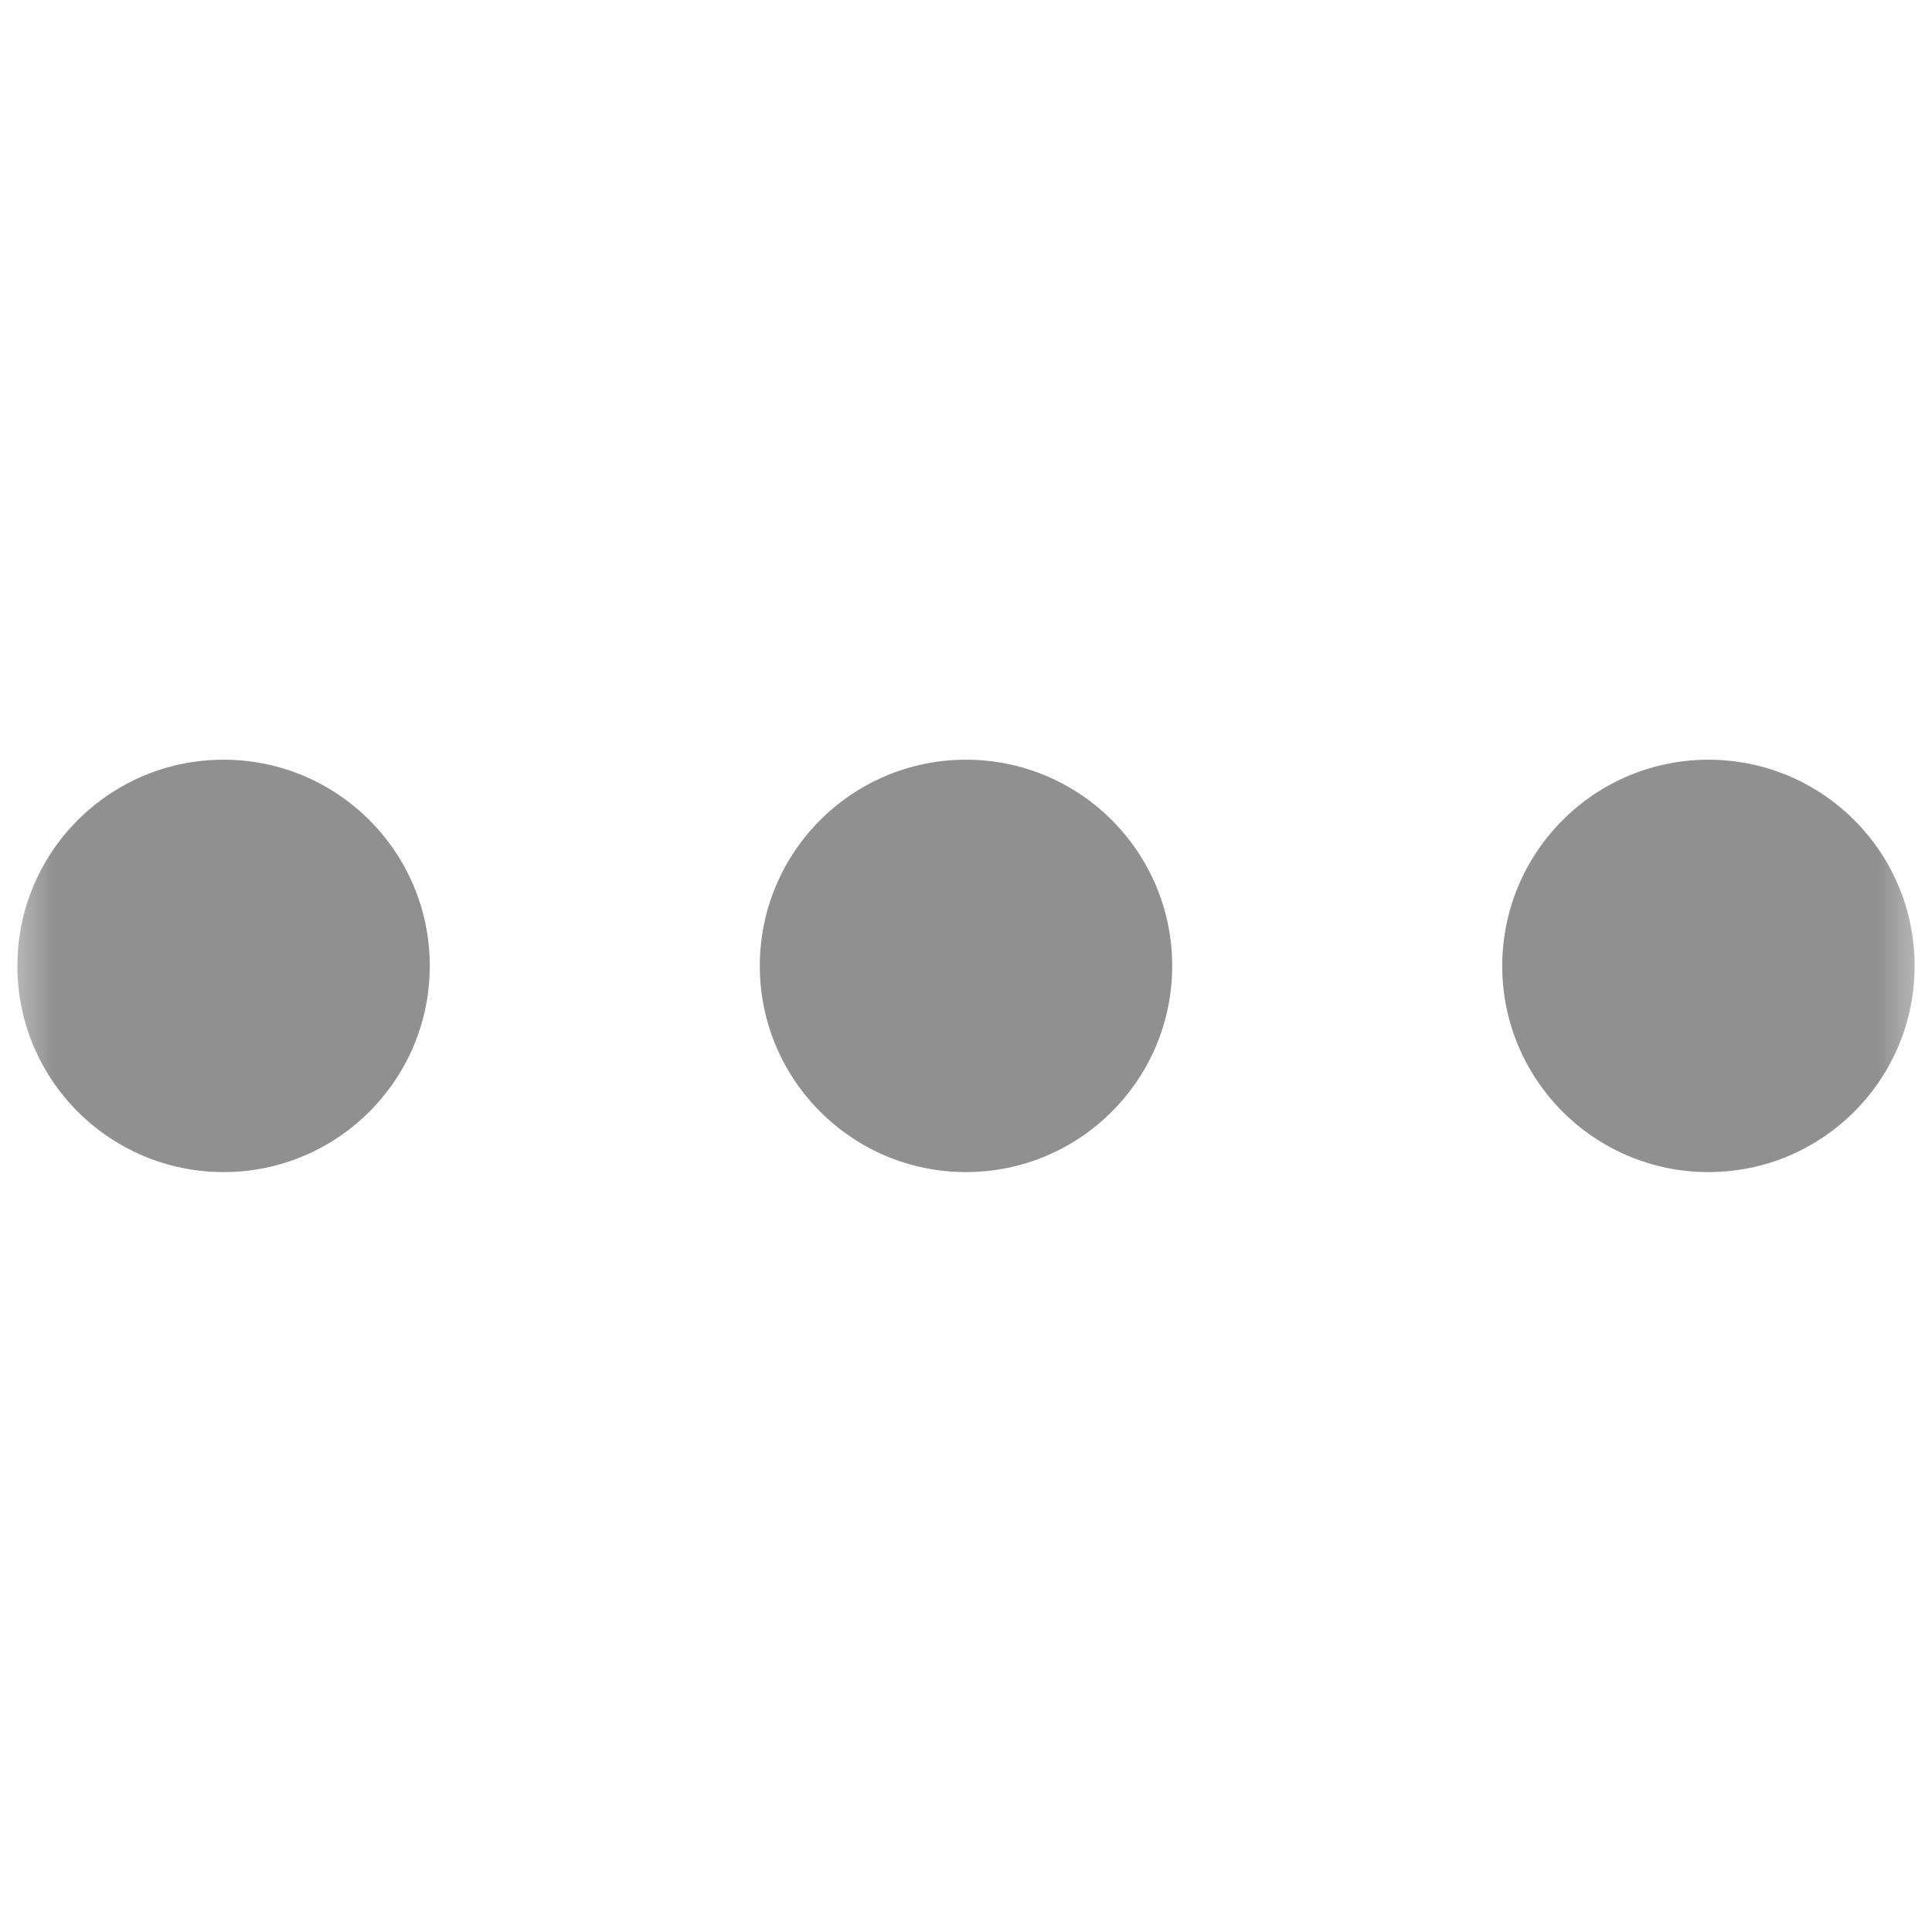 <?xml version="1.0" encoding="UTF-8"?>
<svg width="18px" height="18px" viewBox="0 0 18 18" version="1.1" xmlns="http://www.w3.org/2000/svg" xmlns:xlink="http://www.w3.org/1999/xlink">
    <title>蒙版组 353</title>
    <defs>
        <rect id="path-1" x="0" y="0" width="18" height="18"></rect>
    </defs>
    <g id="OKBOX" stroke="none" stroke-width="1" fill="none" fill-rule="evenodd">
        <g id="OKBOX首页" transform="translate(-687, -1202)">
            <g id="编组-11" transform="translate(384, 743)">
                <g id="蒙版组-353" transform="translate(303, 459)">
                    <mask id="mask-2" fill="white">
                        <use xlink:href="#path-1"></use>
                    </mask>
                    <g id="矩形_21248"></g>
                    <g id="蒙版组_353" mask="url(#mask-2)">
                        <g transform="translate(0.162, 7.078)" id="更多">
                            <g transform="translate(-0, 0)">
                                <path d="M0,1.921 C0,2.982 0.86,3.842 1.921,3.842 C2.982,3.842 3.842,2.982 3.842,1.921 C3.842,0.86 2.982,0 1.921,0 C0.86,0 0,0.86 0,1.921 Z" id="路径_16591" fill="#909090" fill-rule="nonzero"></path>
                                <path d="M6.917,1.921 C6.917,2.982 7.777,3.842 8.838,3.842 C9.899,3.842 10.759,2.982 10.759,1.921 C10.759,0.86 9.899,0 8.838,0 C7.777,0 6.917,0.86 6.917,1.921 Z" id="路径_16592" fill="#909090" fill-rule="nonzero"></path>
                                <path d="M13.834,1.921 C13.834,2.982 14.694,3.842 15.755,3.842 C16.816,3.842 17.676,2.982 17.676,1.921 C17.676,0.86 16.816,0 15.755,0 C15.246,0 14.757,0.202 14.397,0.563 C14.036,0.923 13.834,1.412 13.834,1.921 Z" id="路径_16593" fill="#909090" fill-rule="nonzero"></path>
                            </g>
                        </g>
                    </g>
                </g>
            </g>
        </g>
    </g>
</svg>